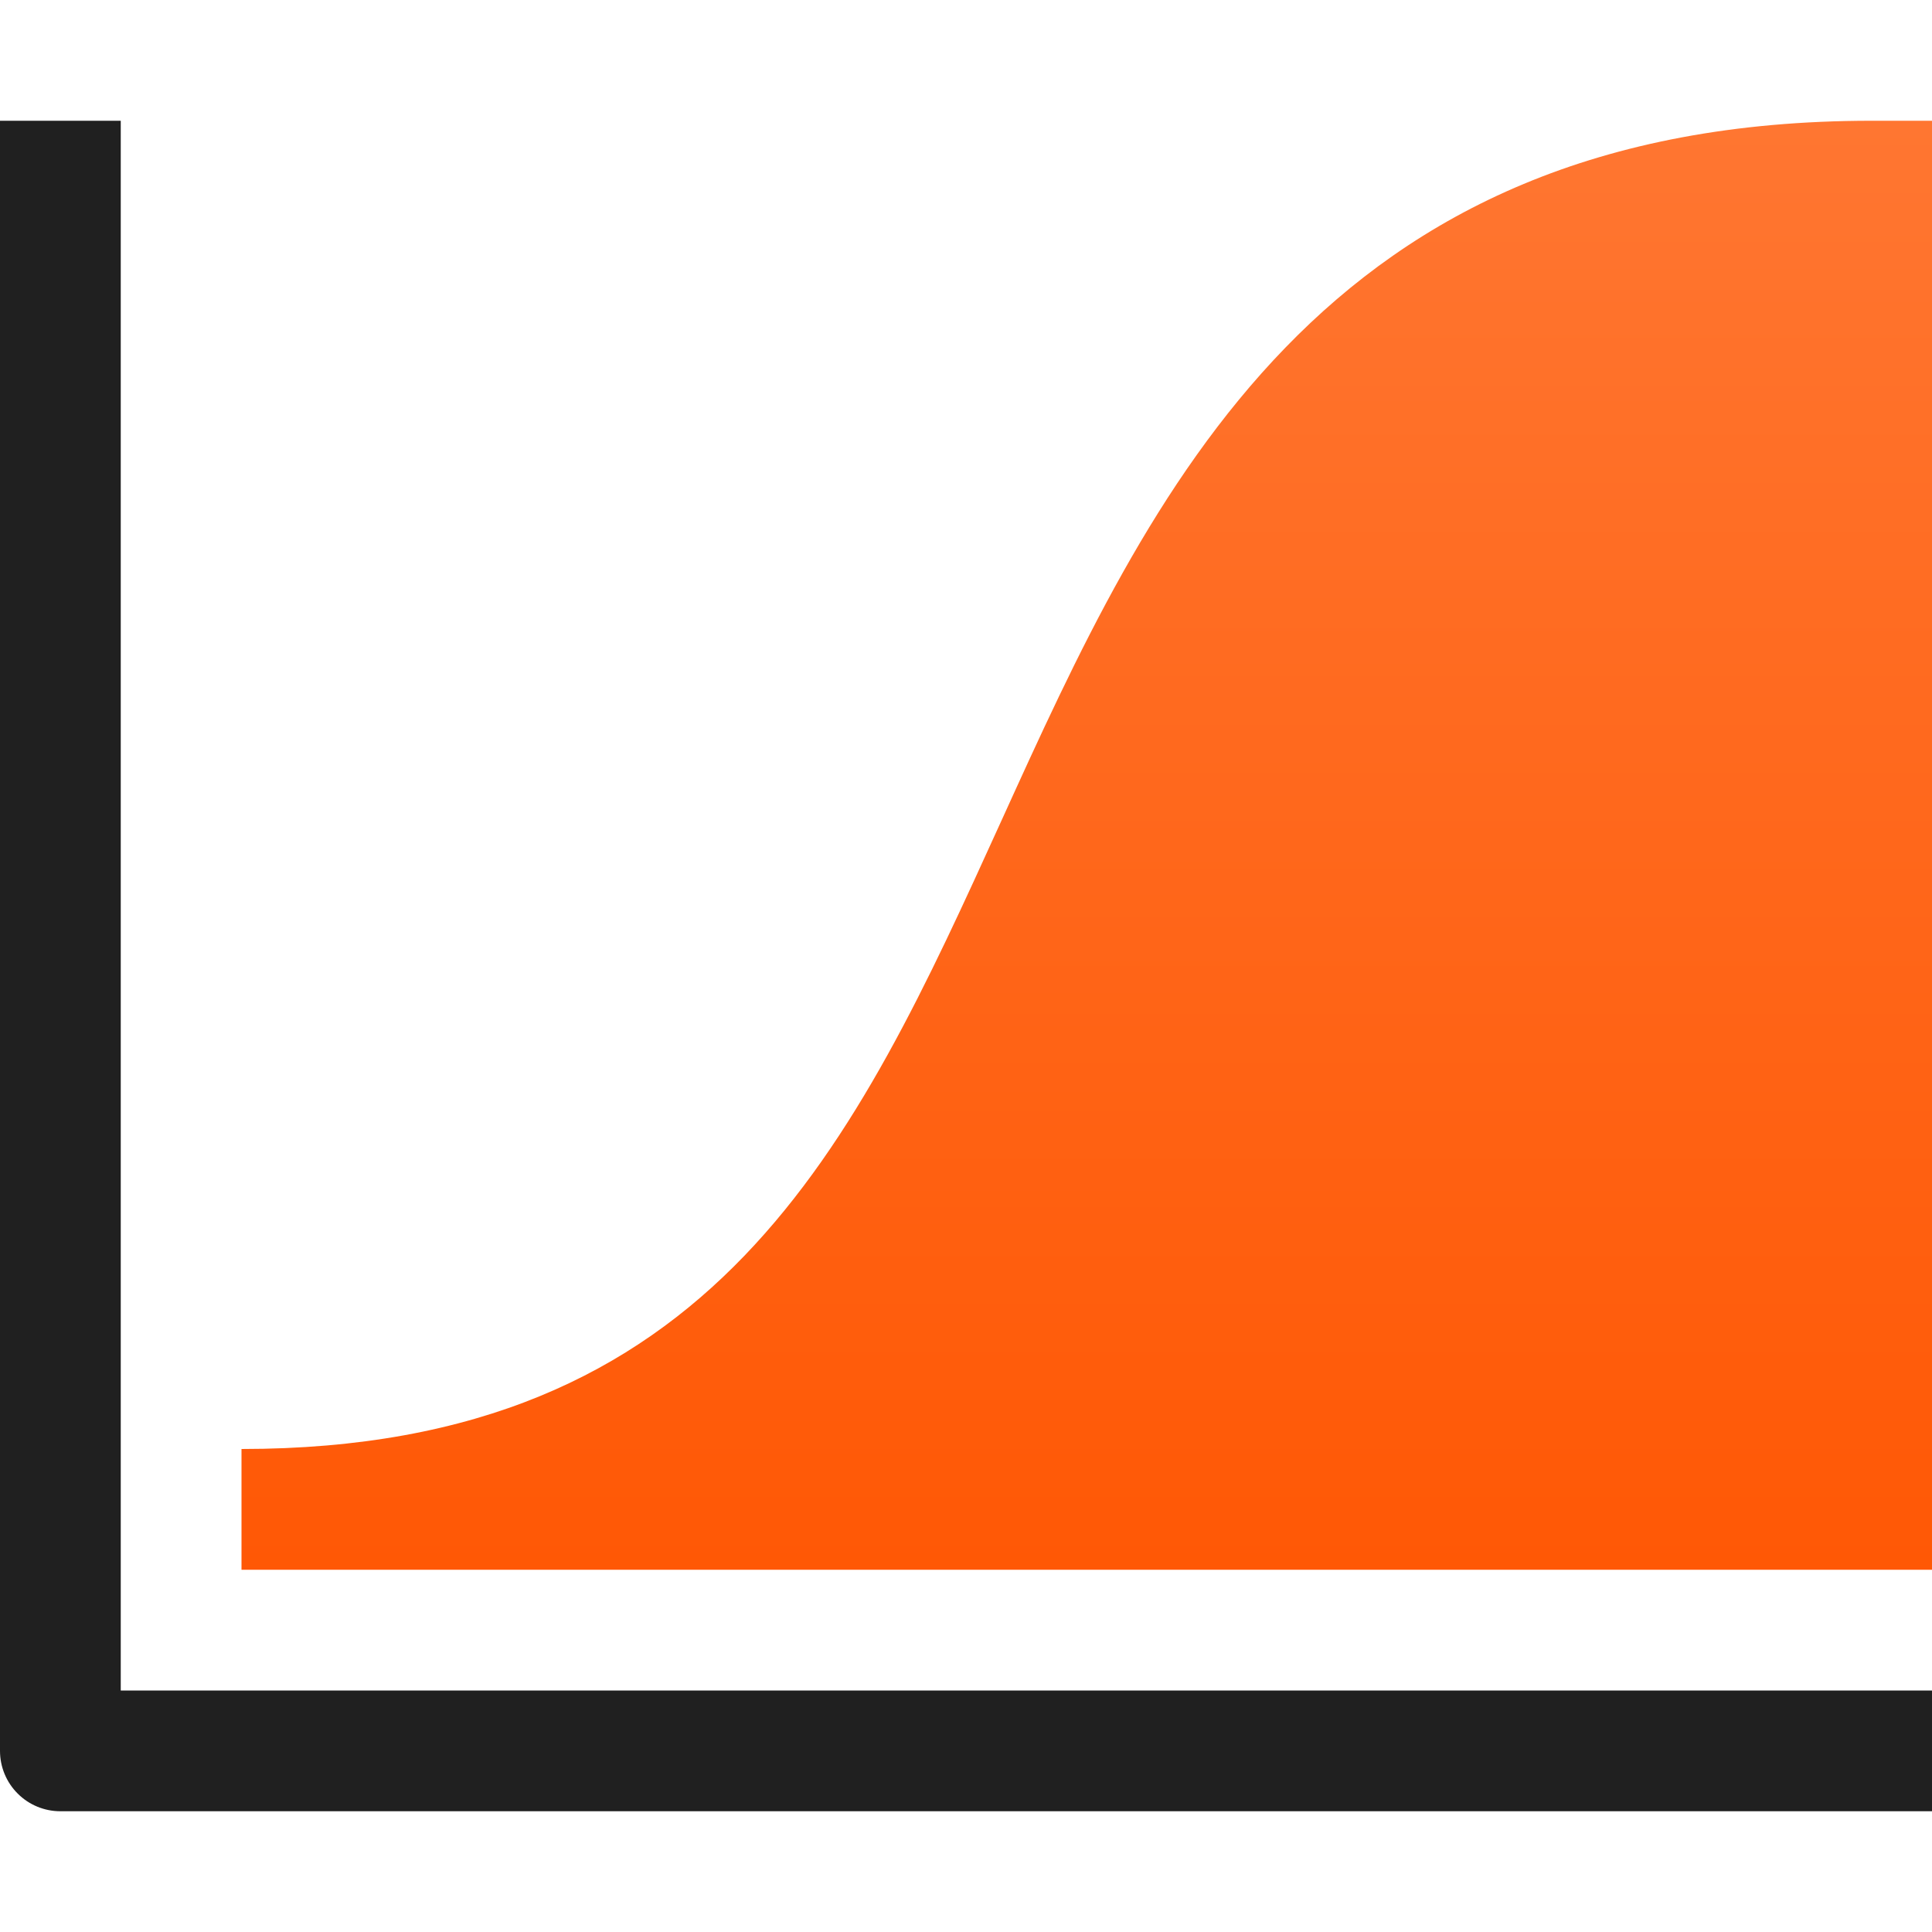 <svg width="32" height="32" viewBox="0 0 32 32" fill="none" xmlns="http://www.w3.org/2000/svg">
<path d="M32 30H1C0.735 30 0.48 29.895 0.293 29.707C0.105 29.52 0 29.265 0 29V2H2V28H32V30Z" fill="#202020"/>
<path d="M32 26H4V24C11.856 24 14.155 18.941 16.59 13.586C19.058 8.155 21.856 2 31 2H32V26Z" fill="url(#paint0_linear_632_11027)"/>
<defs>
<linearGradient id="paint0_linear_632_11027" x1="18" y1="2" x2="18" y2="26" gradientUnits="userSpaceOnUse">
<stop stop-color="#FF7631"/>
<stop offset="1" stop-color="#FF5805"/>
</linearGradient>
</defs>
</svg>
